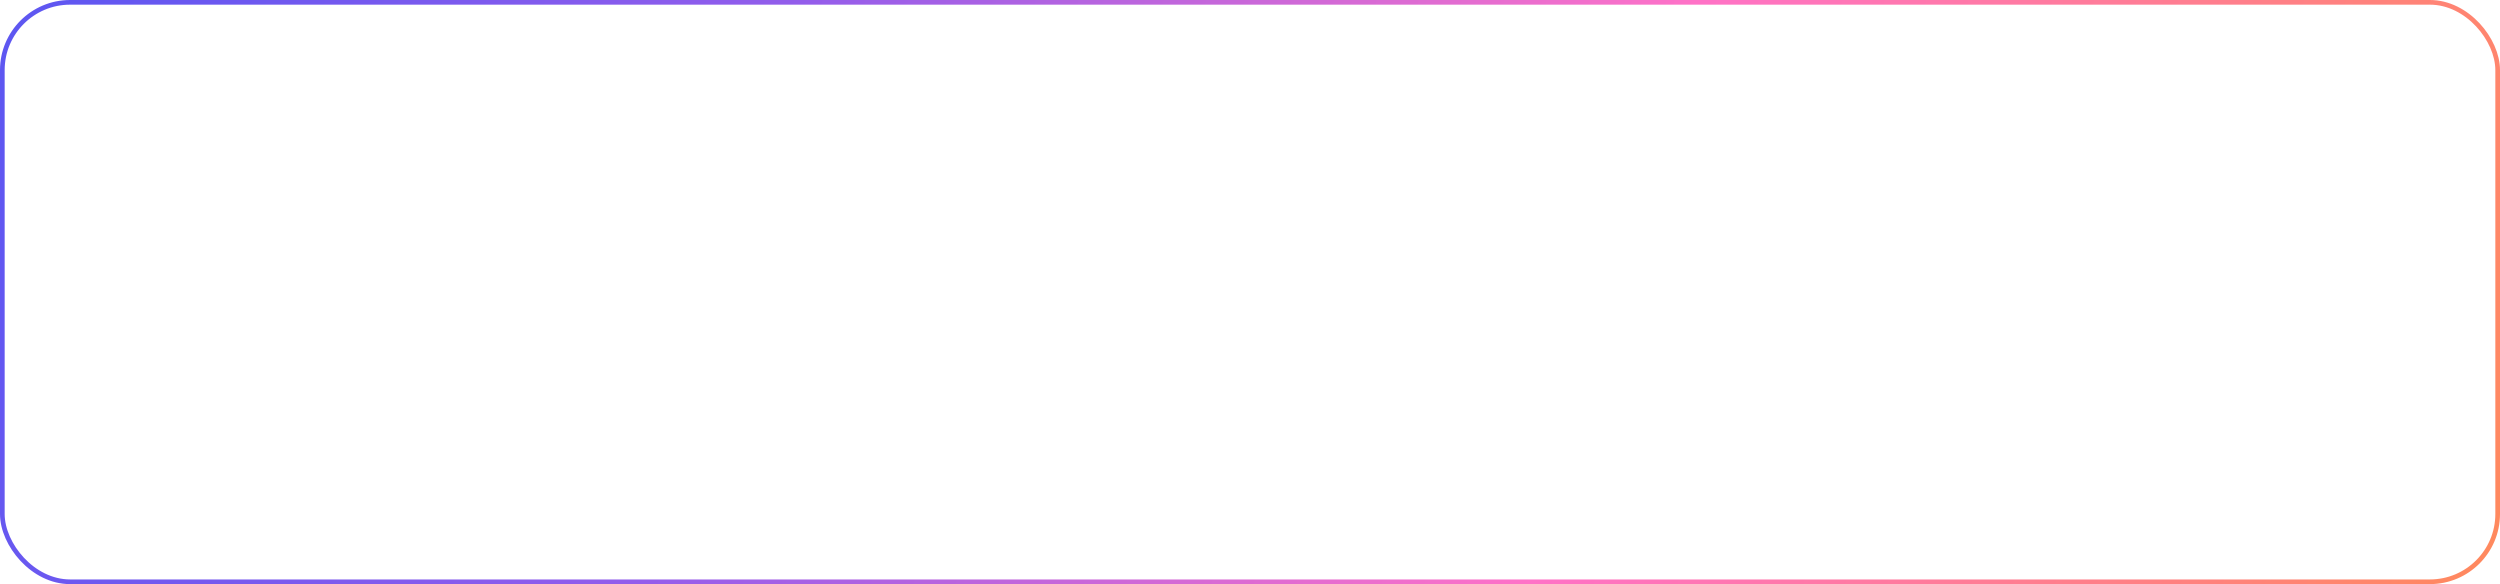 <?xml version="1.0" encoding="UTF-8"?> <svg xmlns="http://www.w3.org/2000/svg" width="535" height="125" viewBox="0 0 535 125" fill="none"><g filter="url(#filter0_b_122_19)"><rect width="535" height="125" rx="15" fill="white" fill-opacity="0.2"></rect><rect x="0.5" y="0.5" width="534" height="124" rx="14.5" stroke="url(#paint0_linear_122_19)"></rect></g><defs><filter id="filter0_b_122_19" x="-15" y="-15" width="565" height="155" filterUnits="userSpaceOnUse" color-interpolation-filters="sRGB"><feFlood flood-opacity="0" result="BackgroundImageFix"></feFlood><feGaussianBlur in="BackgroundImageFix" stdDeviation="7.5"></feGaussianBlur><feComposite in2="SourceAlpha" operator="in" result="effect1_backgroundBlur_122_19"></feComposite><feBlend mode="normal" in="SourceGraphic" in2="effect1_backgroundBlur_122_19" result="shape"></feBlend></filter><linearGradient id="paint0_linear_122_19" x1="-7.977" y1="-8.5" x2="537.185" y2="145.714" gradientUnits="userSpaceOnUse"><stop stop-color="#5956F2"></stop><stop offset="0.309" stop-color="#935DEB"></stop><stop offset="0.634" stop-color="#FF72C7"></stop><stop offset="1" stop-color="#FF8A58"></stop></linearGradient></defs></svg> 